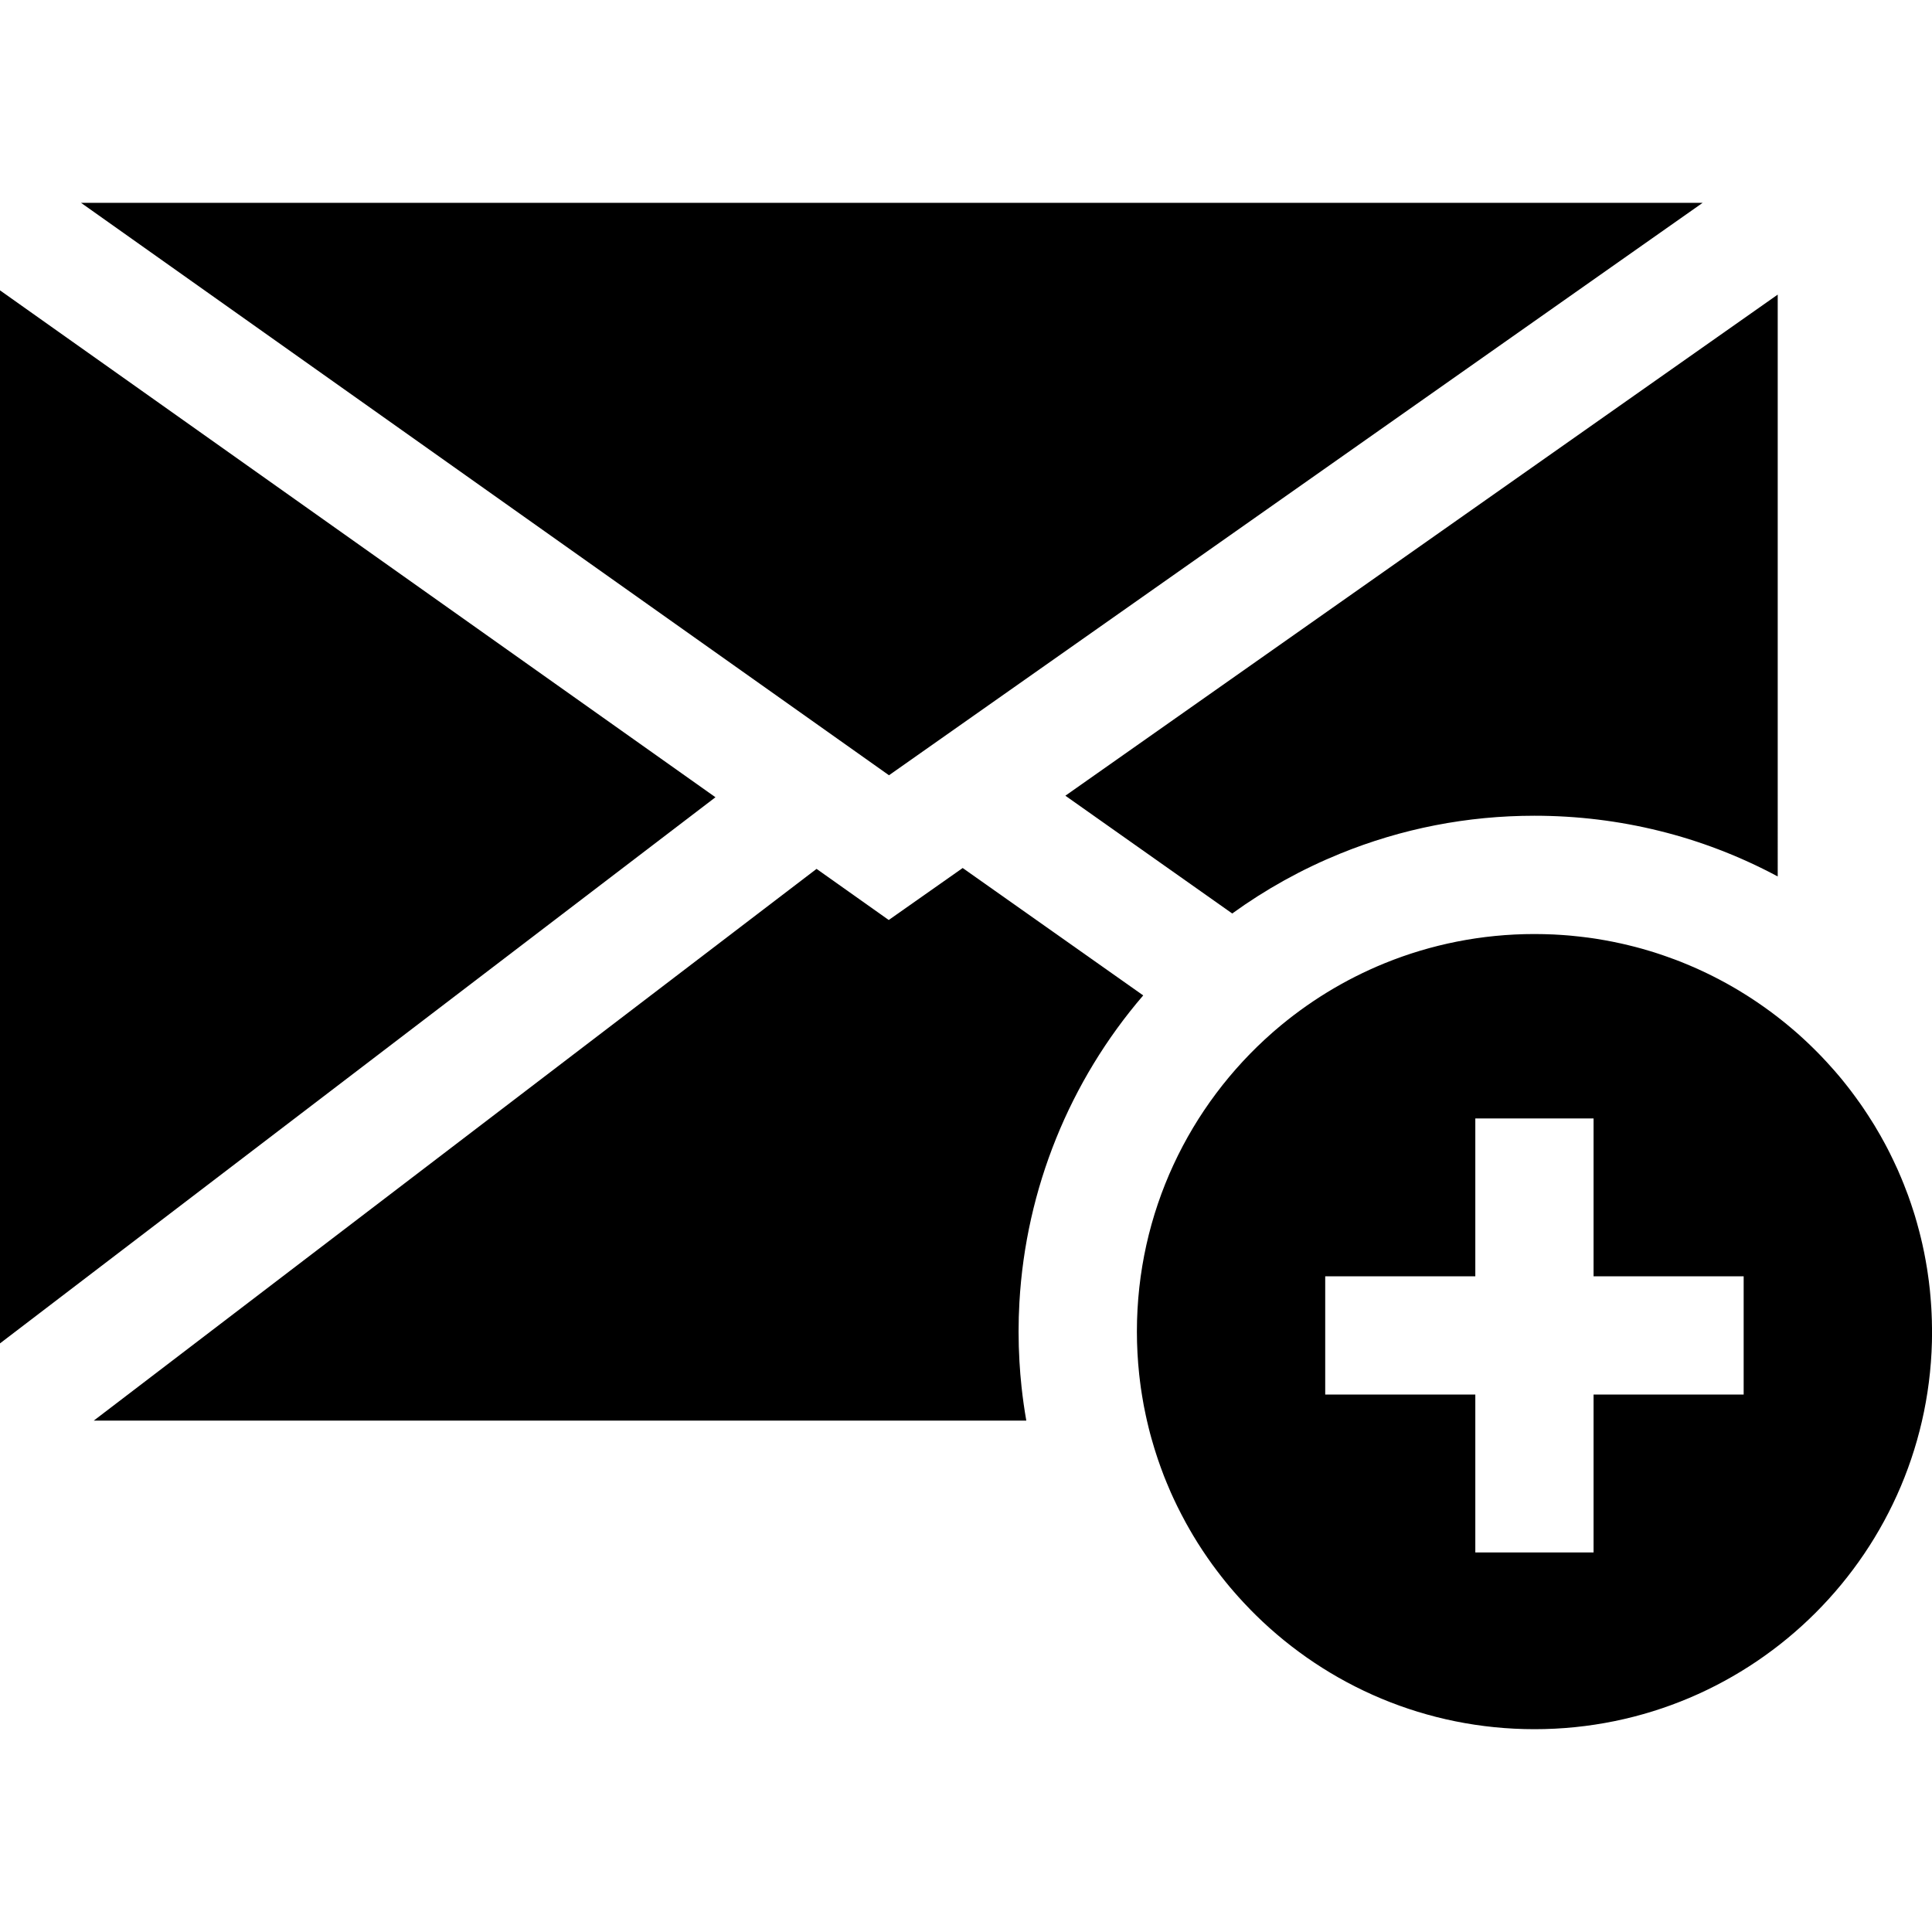 <?xml version="1.0" encoding="iso-8859-1"?>
<!-- Uploaded to: SVG Repo, www.svgrepo.com, Generator: SVG Repo Mixer Tools -->
<svg fill="#000000" height="800px" width="800px" version="1.1" id="Layer_1" xmlns="http://www.w3.org/2000/svg" xmlns:xlink="http://www.w3.org/1999/xlink" 
	 viewBox="0 0 512 512" xml:space="preserve">
<g>
	<g>
		<polygon points="31.338,99.143 15.669,88.049 0,76.945 0,356.01 15.669,344.049 31.338,332.089 189.605,211.281 		"/>
	</g>
</g>
<g>
	<g>
		<path d="M455.445,89.094l-15.669,11.021L282.334,210.873l44.218,31.213c8.837-6.393,18.385-11.7,28.528-15.836
			c16.4-6.685,33.751-10.07,51.561-10.07c11.323,0,22.428,1.368,33.135,4.022c5.328,1.316,10.561,2.956,15.669,4.91
			c5.369,2.047,10.603,4.44,15.669,7.156V78.073L455.445,89.094z"/>
	</g>
</g>
<g>
	<g>
		<path d="M270.165,360.815c-0.157-2.653-0.23-5.307-0.23-7.939c0-2.58,0.073-5.16,0.219-7.73
			c1.703-30.074,13.298-58.654,32.811-81.353l-47.843-33.761l-19.597,13.778l-19.127-13.548L65.893,345.146l-20.526,15.669
			l-20.526,15.669h247.142c-0.522-2.956-0.94-5.944-1.264-8.942C270.478,365.307,270.29,363.061,270.165,360.815z"/>
	</g>
</g>
<g>
	<g>
		<polygon points="21.477,53.755 43.591,69.424 65.705,85.093 235.589,205.452 406.663,85.093 428.933,69.424 451.215,53.755 		"/>
	</g>
</g>
<g>
	<g>
		<path d="M511.969,350.338v-0.261c-0.021-0.648-0.042-1.295-0.073-1.943c-0.042-1.045-0.104-2.089-0.188-3.134
			c-0.021-0.292-0.042-0.585-0.073-0.877c0-0.063,0-0.125-0.01-0.188c-0.052-0.679-0.115-1.358-0.188-2.037
			c-0.084-0.794-0.178-1.577-0.272-2.361c-0.094-0.752-0.198-1.504-0.313-2.246c-0.042-0.282-0.084-0.554-0.125-0.825
			c-0.01-0.094-0.031-0.188-0.042-0.282c-0.23-1.421-0.481-2.841-0.763-4.241c-0.157-0.773-0.324-1.536-0.491-2.298
			c-0.094-0.397-0.178-0.794-0.282-1.191c-0.01-0.031-0.01-0.073-0.021-0.104c-0.146-0.606-0.292-1.201-0.449-1.807
			c-0.01-0.031-0.01-0.052-0.021-0.084c-0.209-0.815-0.428-1.619-0.658-2.423c-0.146-0.543-0.303-1.086-0.47-1.619
			c-0.042-0.125-0.073-0.24-0.104-0.355c-0.115-0.366-0.23-0.731-0.345-1.086c-0.209-0.679-0.428-1.348-0.658-2.006
			c-0.261-0.763-0.522-1.515-0.794-2.267c-0.01-0.021-0.021-0.042-0.021-0.052c-0.282-0.763-0.575-1.525-0.877-2.277
			c-0.052-0.167-0.115-0.324-0.178-0.47c-0.24-0.616-0.491-1.233-0.752-1.839c-0.063-0.136-0.115-0.272-0.178-0.407
			c-0.24-0.585-0.501-1.17-0.752-1.745c-0.157-0.345-0.313-0.689-0.48-1.034c-0.219-0.491-0.449-0.982-0.689-1.473
			c-0.261-0.564-0.543-1.128-0.825-1.692c0-0.01-0.01-0.01-0.01-0.021v-0.01c-0.052-0.094-0.094-0.188-0.146-0.282
			c-0.167-0.334-0.345-0.669-0.512-1.003c-0.23-0.439-0.46-0.877-0.689-1.306c-0.178-0.313-0.345-0.627-0.512-0.93
			c-0.167-0.313-0.345-0.627-0.522-0.94c-0.031-0.063-0.063-0.136-0.104-0.198c-0.533-0.94-1.076-1.859-1.63-2.779
			c-0.188-0.292-0.366-0.585-0.543-0.867c-0.376-0.606-0.752-1.212-1.149-1.807c-0.094-0.157-0.188-0.313-0.303-0.46
			c-0.334-0.522-0.679-1.045-1.034-1.556c-0.24-0.355-0.48-0.7-0.731-1.055c-0.366-0.533-0.742-1.065-1.139-1.588
			c-0.115-0.178-0.24-0.345-0.376-0.512c-0.24-0.334-0.491-0.679-0.752-1.013c-0.251-0.334-0.512-0.669-0.763-1.003
			c-0.052-0.073-0.104-0.136-0.157-0.198c-0.324-0.418-0.648-0.836-0.982-1.243c-0.136-0.178-0.282-0.345-0.418-0.522
			c-0.167-0.209-0.334-0.407-0.501-0.616c-0.334-0.397-0.669-0.804-1.013-1.201c-0.031-0.031-0.052-0.063-0.084-0.094
			c-0.23-0.272-0.47-0.554-0.71-0.825c-0.606-0.689-1.222-1.379-1.849-2.058c-0.146-0.167-0.292-0.324-0.449-0.491
			c-0.031-0.042-0.073-0.073-0.115-0.115c-0.198-0.209-0.387-0.418-0.585-0.627l-0.564-0.595c-0.01-0.01-0.021-0.021-0.031-0.031
			l-0.021-0.021c-0.261-0.272-0.533-0.554-0.804-0.825c-0.021-0.021-0.052-0.052-0.073-0.073c-0.01-0.01-0.01-0.01-0.021-0.021
			c-0.104-0.104-0.209-0.209-0.313-0.313c-0.094-0.104-0.198-0.209-0.313-0.313c-0.209-0.219-0.439-0.439-0.658-0.648
			c-0.136-0.136-0.282-0.282-0.428-0.418c-0.334-0.313-0.658-0.637-0.992-0.951c-0.324-0.313-0.658-0.616-1.003-0.93
			c-0.24-0.23-0.491-0.449-0.731-0.669c-0.063-0.052-0.115-0.115-0.178-0.167c-0.428-0.376-0.857-0.763-1.285-1.128
			c-0.376-0.324-0.752-0.648-1.128-0.961c-0.366-0.313-0.742-0.627-1.128-0.94c-0.386-0.324-0.783-0.637-1.17-0.94
			c-0.376-0.303-0.763-0.606-1.139-0.898c-1.076-0.836-2.162-1.65-3.27-2.434c-0.261-0.188-0.512-0.366-0.773-0.543
			c-0.501-0.366-1.013-0.71-1.525-1.055c-0.491-0.334-0.992-0.669-1.494-0.992c-0.021-0.01-0.042-0.031-0.063-0.042
			c-0.334-0.23-0.669-0.439-1.013-0.648c-0.721-0.46-1.452-0.919-2.194-1.358c-1.097-0.658-2.204-1.295-3.322-1.912
			c-0.585-0.324-1.18-0.648-1.786-0.961c-0.073-0.042-0.157-0.084-0.23-0.125c-0.042-0.021-0.094-0.052-0.136-0.073
			c-0.063-0.031-0.136-0.073-0.198-0.094c-0.355-0.188-0.7-0.366-1.055-0.543c-0.073-0.042-0.136-0.073-0.209-0.104
			c-0.501-0.261-1.013-0.512-1.525-0.752c-0.71-0.345-1.431-0.679-2.152-1.003c-0.115-0.063-0.24-0.115-0.355-0.167
			c-0.71-0.324-1.431-0.637-2.162-0.94c-0.721-0.303-1.452-0.606-2.183-0.898c-0.104-0.042-0.209-0.084-0.313-0.125
			c-0.376-0.146-0.742-0.282-1.118-0.418c-0.01-0.01-0.01-0.01-0.021-0.01l-0.01-0.01h-0.01c-0.031-0.01-0.073-0.031-0.104-0.042
			c-0.063-0.021-0.125-0.042-0.188-0.073c-0.084-0.031-0.157-0.063-0.24-0.084c-0.522-0.198-1.055-0.386-1.588-0.575
			c-0.052-0.021-0.115-0.042-0.178-0.063c-0.345-0.125-0.689-0.251-1.045-0.366c-0.355-0.125-0.71-0.24-1.055-0.355
			c-0.366-0.125-0.742-0.24-1.118-0.366c-0.366-0.115-0.742-0.23-1.118-0.345c-0.731-0.23-1.473-0.439-2.215-0.648
			c-0.052-0.01-0.094-0.031-0.146-0.042c-0.575-0.167-1.159-0.324-1.745-0.47c-0.021,0-0.031-0.01-0.052-0.01
			c-0.136-0.042-0.272-0.073-0.407-0.104c-0.418-0.115-0.836-0.219-1.264-0.313c-0.481-0.125-0.971-0.24-1.452-0.345
			c-0.24-0.063-0.47-0.115-0.7-0.157c-0.084-0.021-0.178-0.042-0.261-0.052c-0.522-0.115-1.045-0.23-1.577-0.334
			c-0.031-0.01-0.063-0.01-0.094-0.021c-0.71-0.146-1.431-0.282-2.152-0.407c-0.763-0.136-1.525-0.272-2.288-0.386
			c-0.292-0.042-0.595-0.094-0.898-0.136c-0.501-0.073-1.003-0.146-1.504-0.209c-0.042-0.01-0.084-0.01-0.125-0.01
			c-0.24-0.042-0.481-0.063-0.731-0.094c-0.24-0.031-0.491-0.052-0.731-0.084c-0.136-0.031-0.282-0.042-0.418-0.052
			c-0.669-0.084-1.337-0.157-2.016-0.209c-0.178-0.021-0.345-0.042-0.522-0.052c-0.115-0.01-0.24-0.021-0.355-0.031
			c-0.084-0.01-0.157-0.01-0.24-0.021c-0.052,0-0.104-0.01-0.157-0.01c-0.355-0.031-0.721-0.052-1.086-0.084
			c-0.324-0.021-0.648-0.052-0.971-0.063c-0.543-0.042-1.097-0.063-1.64-0.094c-0.104,0-0.209-0.01-0.313-0.01
			c-0.407-0.021-0.825-0.031-1.233-0.042c-0.324-0.021-0.637-0.031-0.961-0.031c-0.825-0.021-1.64-0.031-2.465-0.031
			c-14.06,0-27.473,2.758-39.737,7.751c-10.655,4.346-20.432,10.373-29.019,17.769c-0.24,0.198-0.47,0.407-0.71,0.616
			c-22.01,19.315-35.903,47.644-35.903,79.222c0,3.834,0.209,7.615,0.606,11.334c0.073,0.658,0.146,1.306,0.23,1.953
			c0.052,0.376,0.094,0.742,0.146,1.118c0.01,0.104,0.031,0.219,0.042,0.324c0.021,0.125,0.031,0.24,0.052,0.366
			c0.01,0.052,0.01,0.094,0.021,0.146c0.01,0.042,0.01,0.073,0.021,0.115c0.073,0.533,0.167,1.086,0.251,1.619
			c0.115,0.752,0.24,1.494,0.386,2.235c0.01,0.042,0.01,0.084,0.021,0.125c0.021,0.157,0.052,0.303,0.084,0.449
			c0.146,0.783,0.313,1.567,0.481,2.35c0.104,0.491,0.209,0.982,0.324,1.473c0.157,0.7,0.324,1.4,0.501,2.089
			c0.104,0.439,0.219,0.867,0.334,1.306c0.115,0.428,0.23,0.867,0.355,1.295c0.23,0.857,0.48,1.713,0.752,2.57
			c0.01,0.063,0.031,0.125,0.063,0.198c0.115,0.418,0.251,0.836,0.397,1.254c0.157,0.501,0.324,1.003,0.491,1.504
			c0.24,0.721,0.491,1.431,0.752,2.141c0.251,0.71,0.522,1.421,0.794,2.121c0,0.01,0.01,0.031,0.01,0.042
			c0.272,0.689,0.554,1.379,0.836,2.058c0.334,0.815,0.679,1.619,1.024,2.413c0.23,0.512,0.449,1.013,0.689,1.515
			c0.084,0.178,0.167,0.355,0.251,0.533c0.261,0.574,0.533,1.139,0.815,1.703c0.324,0.658,0.648,1.306,0.992,1.953
			c0.01,0.031,0.021,0.052,0.042,0.084c0.282,0.564,0.585,1.118,0.888,1.671c0.084,0.167,0.167,0.324,0.261,0.491
			c0.031,0.063,0.063,0.115,0.094,0.178c0.345,0.627,0.7,1.264,1.065,1.88c0.282,0.512,0.585,1.013,0.888,1.515
			c0.783,1.316,1.609,2.622,2.455,3.896c0.825,1.243,1.661,2.455,2.528,3.656c0.428,0.606,0.877,1.201,1.327,1.786
			c1.431,1.901,2.925,3.75,4.492,5.547c0.386,0.449,0.773,0.888,1.17,1.327c0.46,0.512,0.919,1.024,1.4,1.525
			c0.146,0.167,0.303,0.324,0.46,0.48c0.888,0.961,1.807,1.901,2.747,2.82c19.012,18.688,45.074,30.21,73.832,30.21
			c58.195,0,105.358-47.174,105.358-105.369C512,352.03,511.99,351.184,511.969,350.338z M462.089,369.569L462.089,369.569h-39.778
			v41.847h-31.338v-41.847h-39.778v-31.338h39.778v-41.836h31.338v41.836h39.778V369.569z"/>
	</g>
</g>
</svg>